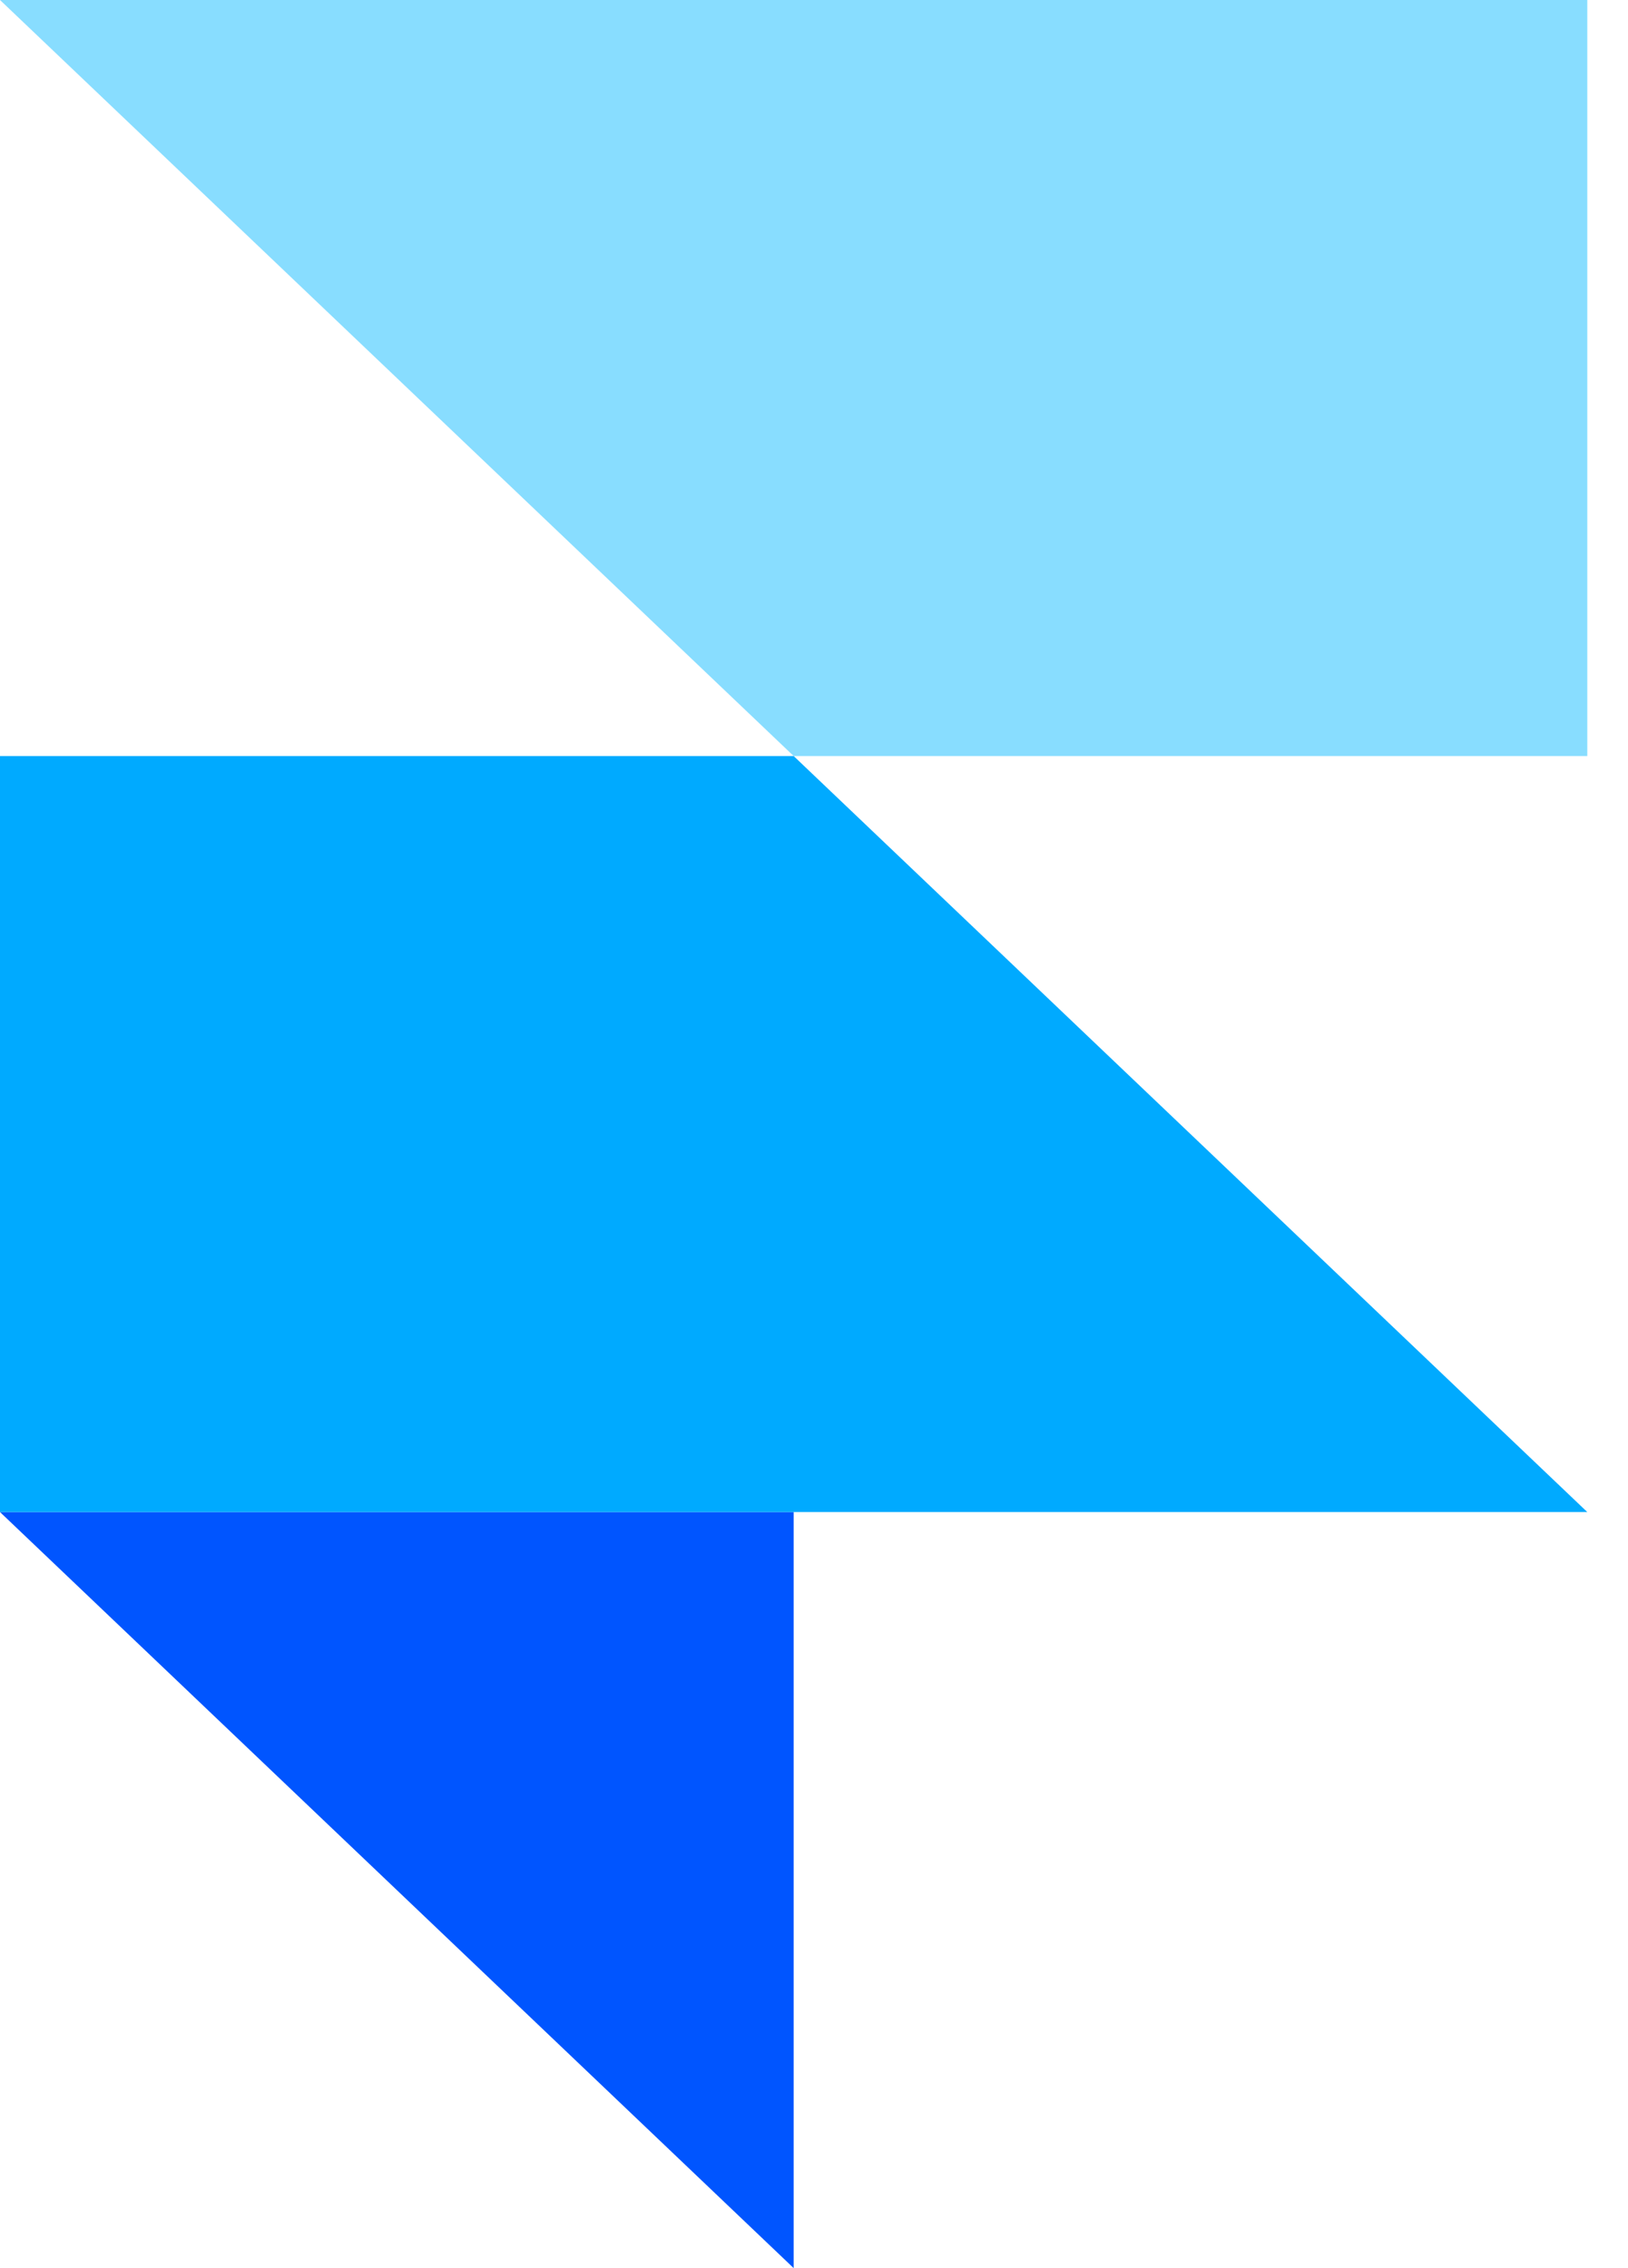 <?xml version="1.0" encoding="utf-8"?>
<svg xmlns="http://www.w3.org/2000/svg" fill="none" height="100%" overflow="visible" preserveAspectRatio="none" style="display: block;" viewBox="0 0 28 39" width="100%">
<g id="framer">
<path clip-rule="evenodd" d="M0 26H13.65V39L0 26Z" fill="#0055FF" fill-rule="evenodd" id="vector"/>
<path d="M13.65 13H0V26H27.3L13.65 13Z" fill="#00AAFF" id="vector_2"/>
<path d="M0 0L13.65 13H27.3V0H0Z" fill="#88DDFF" id="vector_3"/>
</g>
</svg>